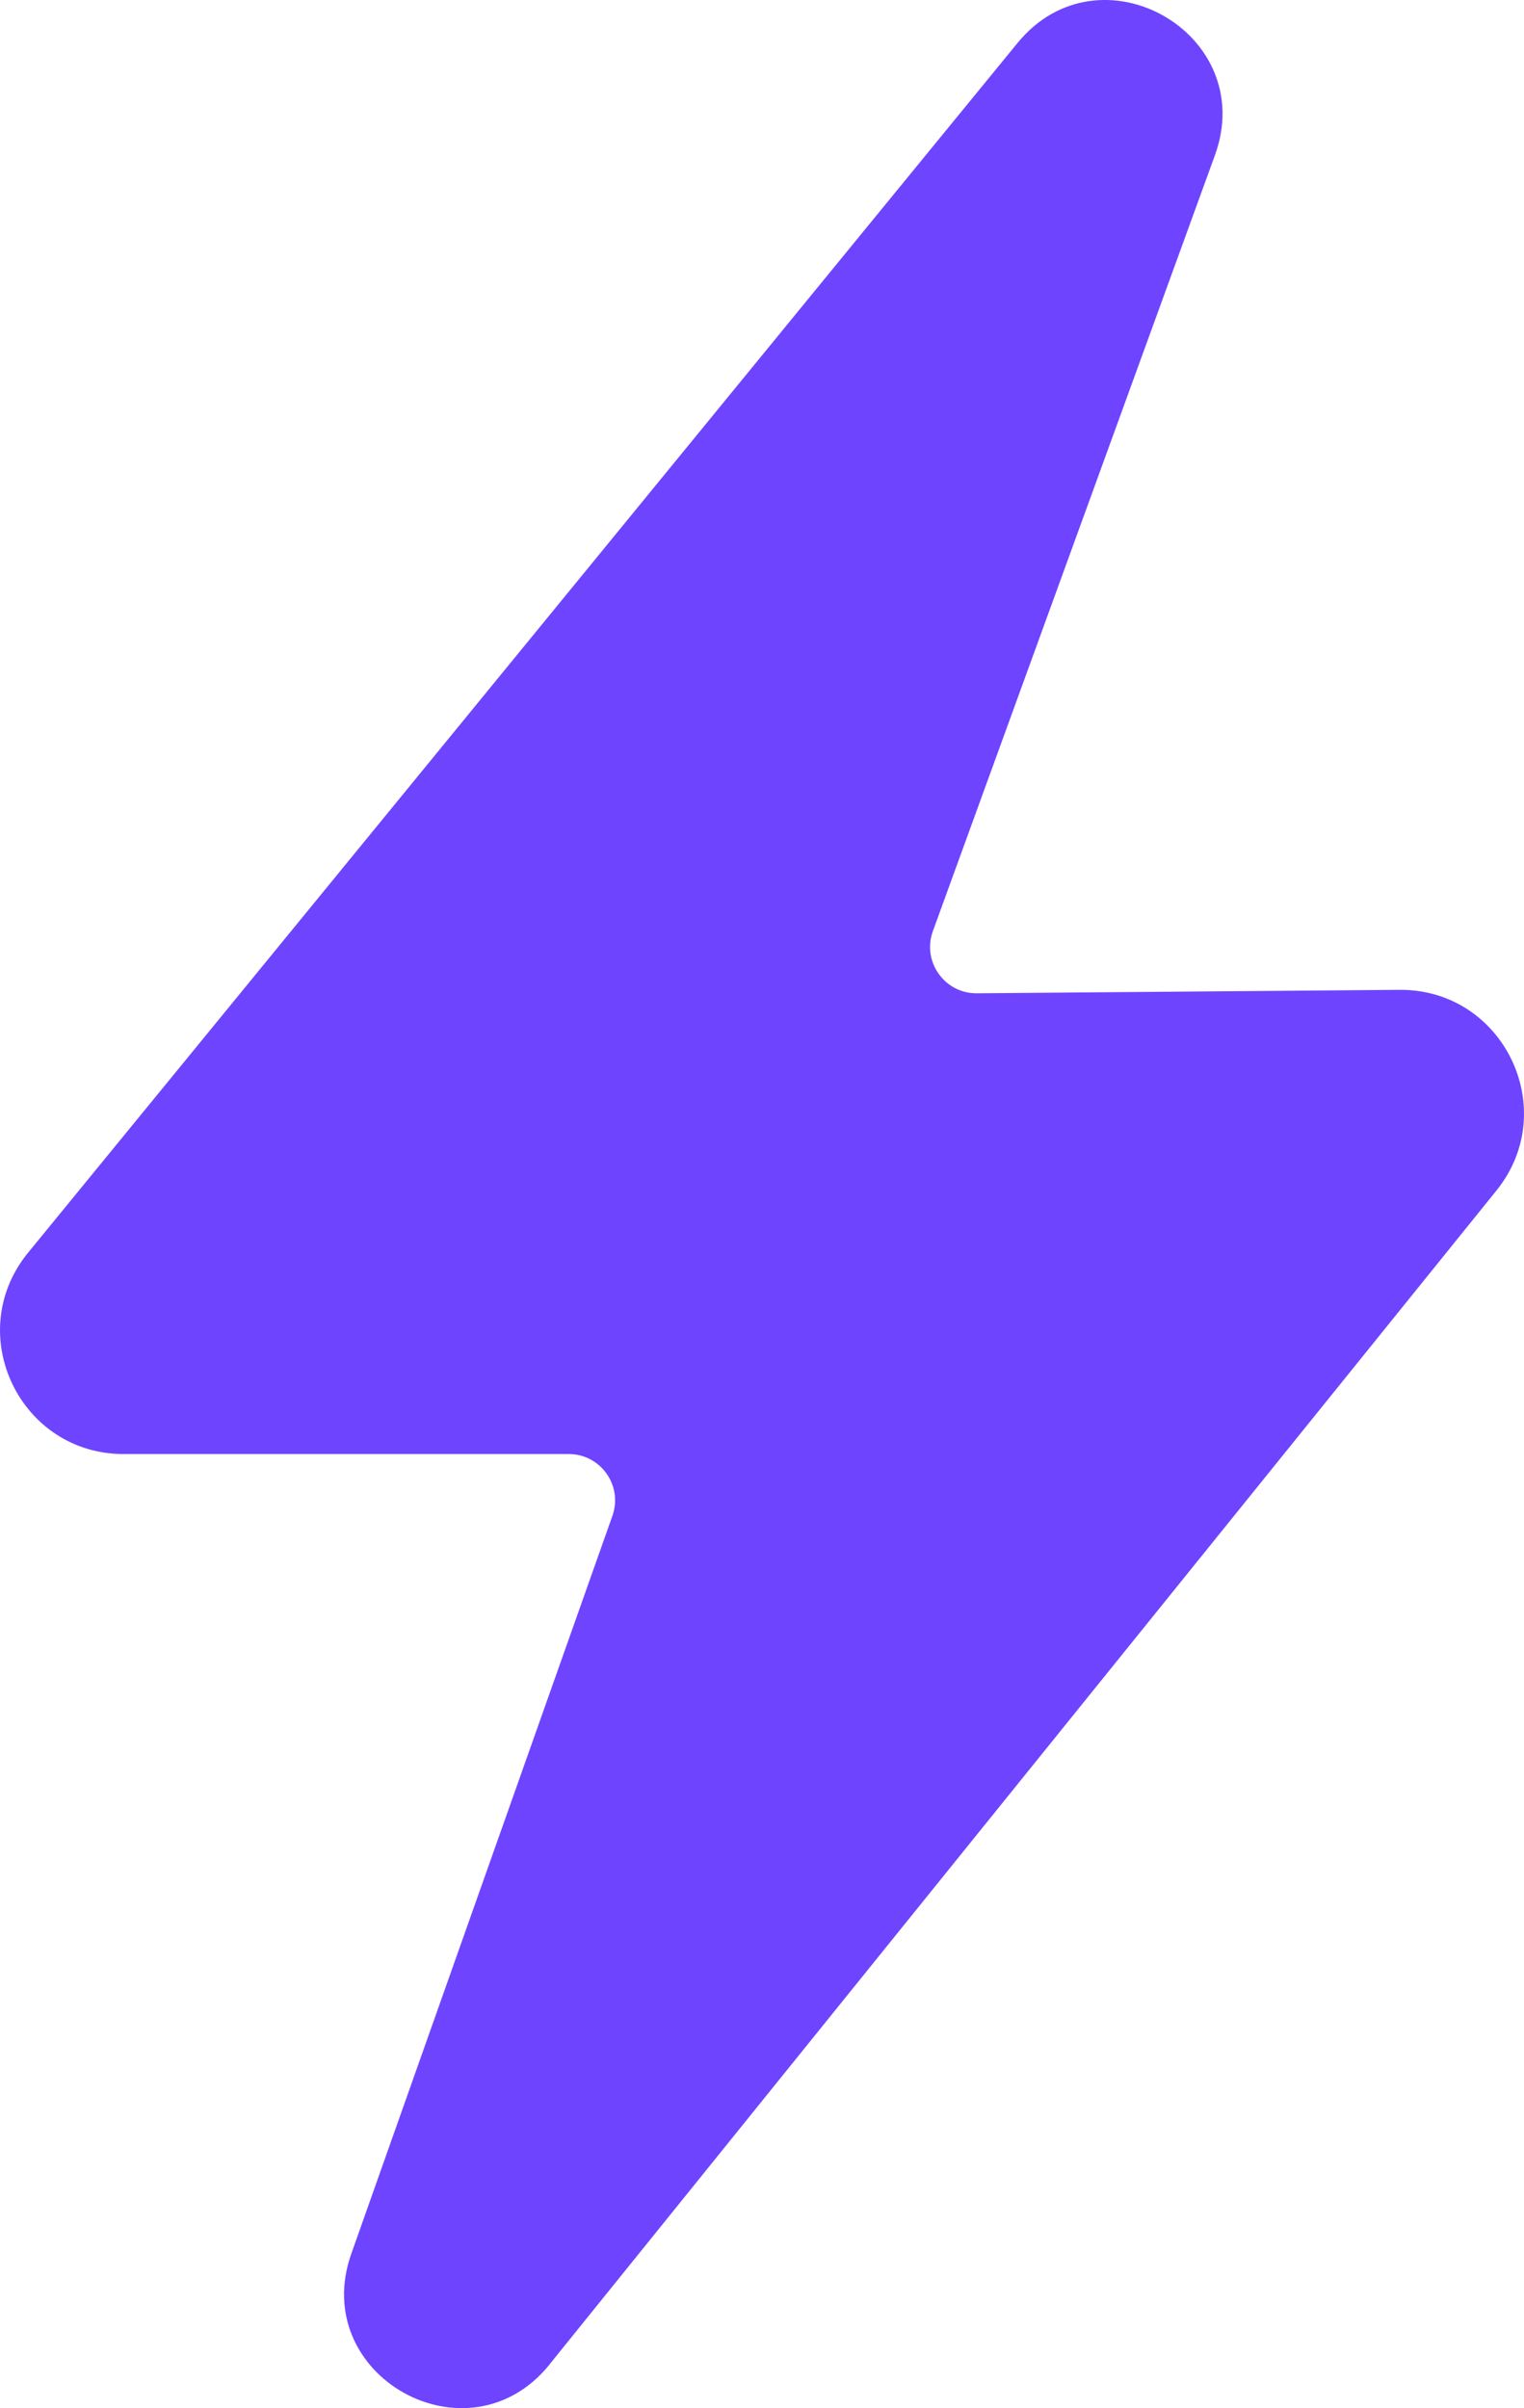 <svg xmlns="http://www.w3.org/2000/svg" id="Layer_2" data-name="Layer 2" viewBox="0 0 417.55 659.76"><defs><style>      .cls-1 {        fill: #6e44ff;      }    </style></defs><g id="Layer_1-2" data-name="Layer 1"><path class="cls-1" d="M150.55,647.8l259.44-321.61c17.91-22.2,1.95-55.23-26.57-55l-115.79.95c-8.85.07-15.06-8.71-12.04-17.03l77.27-212.56c12.14-33.39-31.6-58.26-54.09-30.76L7.34,343.64c-17.5,22.15-1.72,54.72,26.51,54.73,43.08,0,95.09.01,121.97,0,8.76,0,14.89,8.66,11.97,16.93l-71.54,202.17c-11.84,33.46,32.03,57.97,54.32,30.34Z"></path></g></svg>